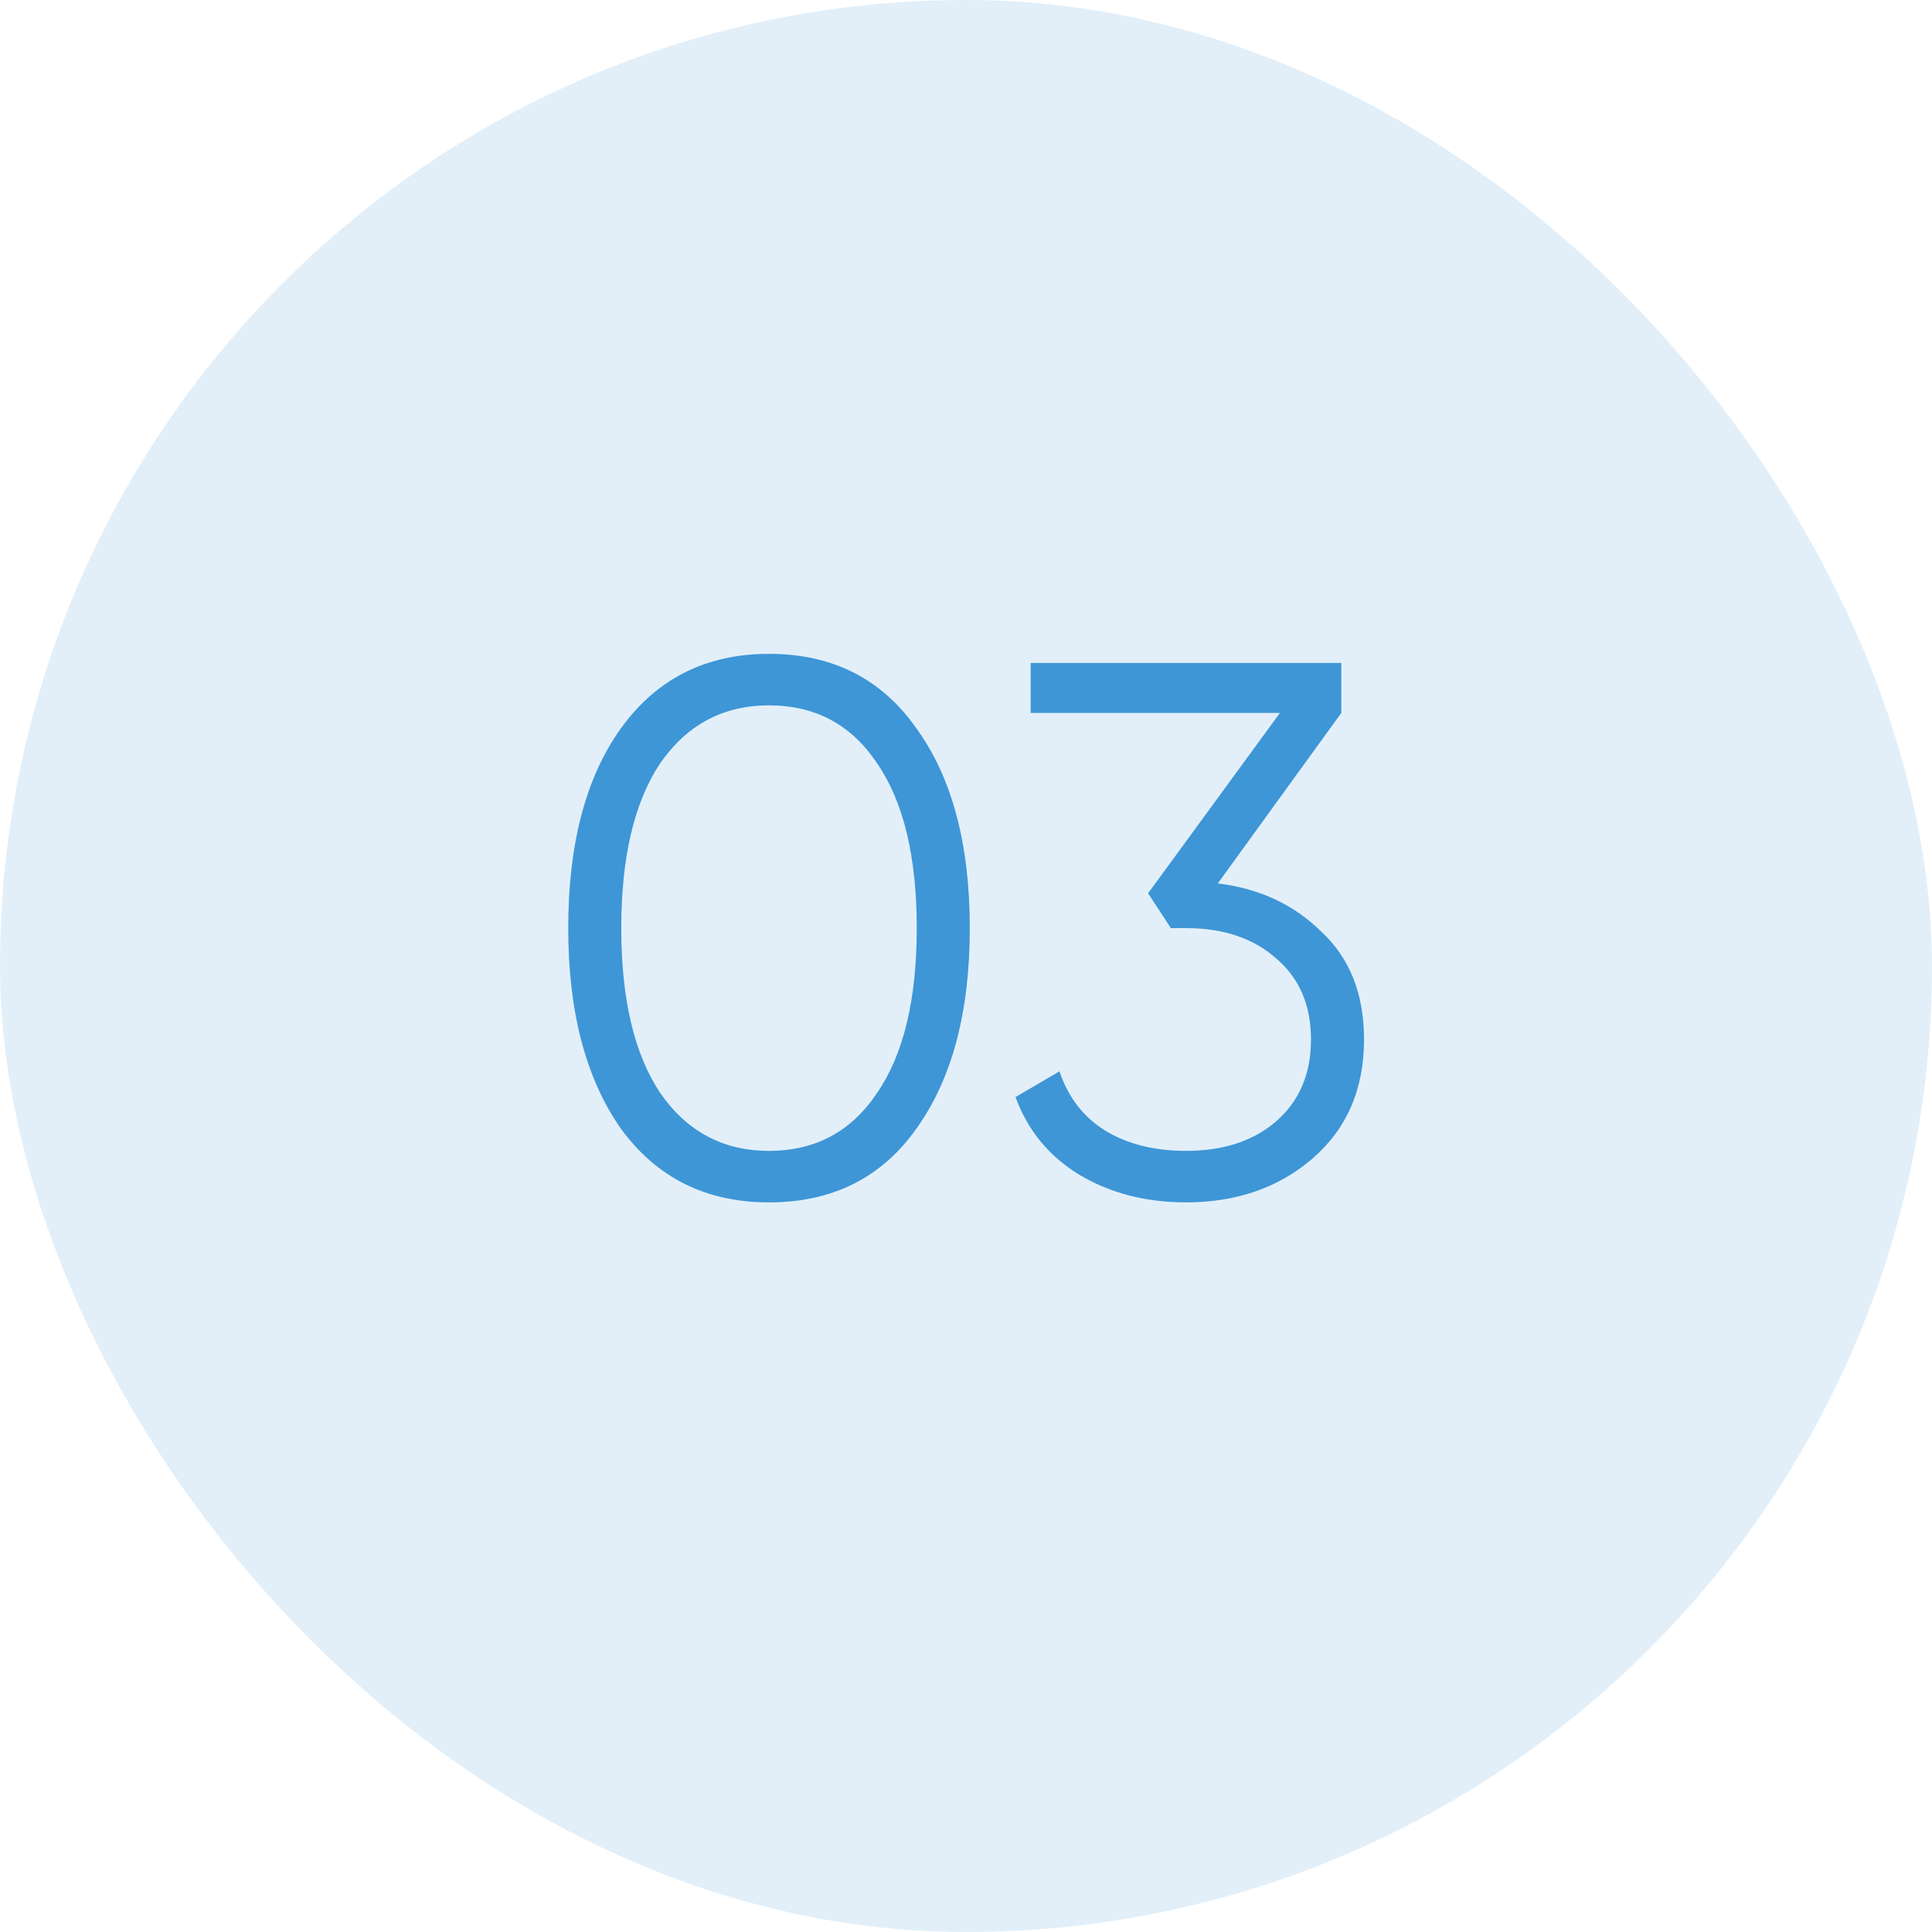 <?xml version="1.0" encoding="UTF-8"?> <svg xmlns="http://www.w3.org/2000/svg" width="51" height="51" viewBox="0 0 51 51" fill="none"><rect width="51" height="51" rx="25.5" fill="#3E96D6" fill-opacity="0.15"></rect><path d="M24.2 29.78C23.28 31.087 21.98 31.74 20.3 31.74C18.633 31.74 17.327 31.087 16.38 29.78C15.46 28.46 15 26.7 15 24.5C15 22.287 15.46 20.533 16.38 19.24C17.327 17.92 18.633 17.26 20.3 17.26C21.98 17.26 23.28 17.92 24.2 19.24C25.133 20.533 25.6 22.287 25.6 24.5C25.6 26.713 25.133 28.473 24.2 29.78ZM17.42 28.84C18.127 29.867 19.087 30.38 20.3 30.38C21.527 30.38 22.48 29.867 23.16 28.84C23.853 27.827 24.2 26.38 24.2 24.5C24.2 22.62 23.853 21.173 23.16 20.16C22.48 19.133 21.527 18.62 20.3 18.62C19.087 18.62 18.127 19.133 17.42 20.16C16.74 21.187 16.4 22.633 16.4 24.5C16.4 26.367 16.74 27.813 17.42 28.84ZM35.407 18.82L32.147 23.32C33.254 23.453 34.174 23.887 34.907 24.62C35.64 25.313 36.007 26.253 36.007 27.44C36.007 28.76 35.547 29.813 34.627 30.6C33.734 31.36 32.627 31.74 31.307 31.74C30.254 31.74 29.32 31.5 28.507 31.02C27.694 30.527 27.127 29.84 26.807 28.96L27.967 28.28C28.194 28.96 28.594 29.48 29.167 29.84C29.754 30.2 30.467 30.38 31.307 30.38C32.294 30.38 33.087 30.12 33.687 29.6C34.3 29.067 34.607 28.347 34.607 27.44C34.607 26.533 34.3 25.82 33.687 25.3C33.087 24.767 32.294 24.5 31.307 24.5V24.48L31.287 24.5H30.907L30.307 23.58L33.787 18.82H27.207V17.5H35.407V18.82Z" fill="#3E96D6"></path></svg> 